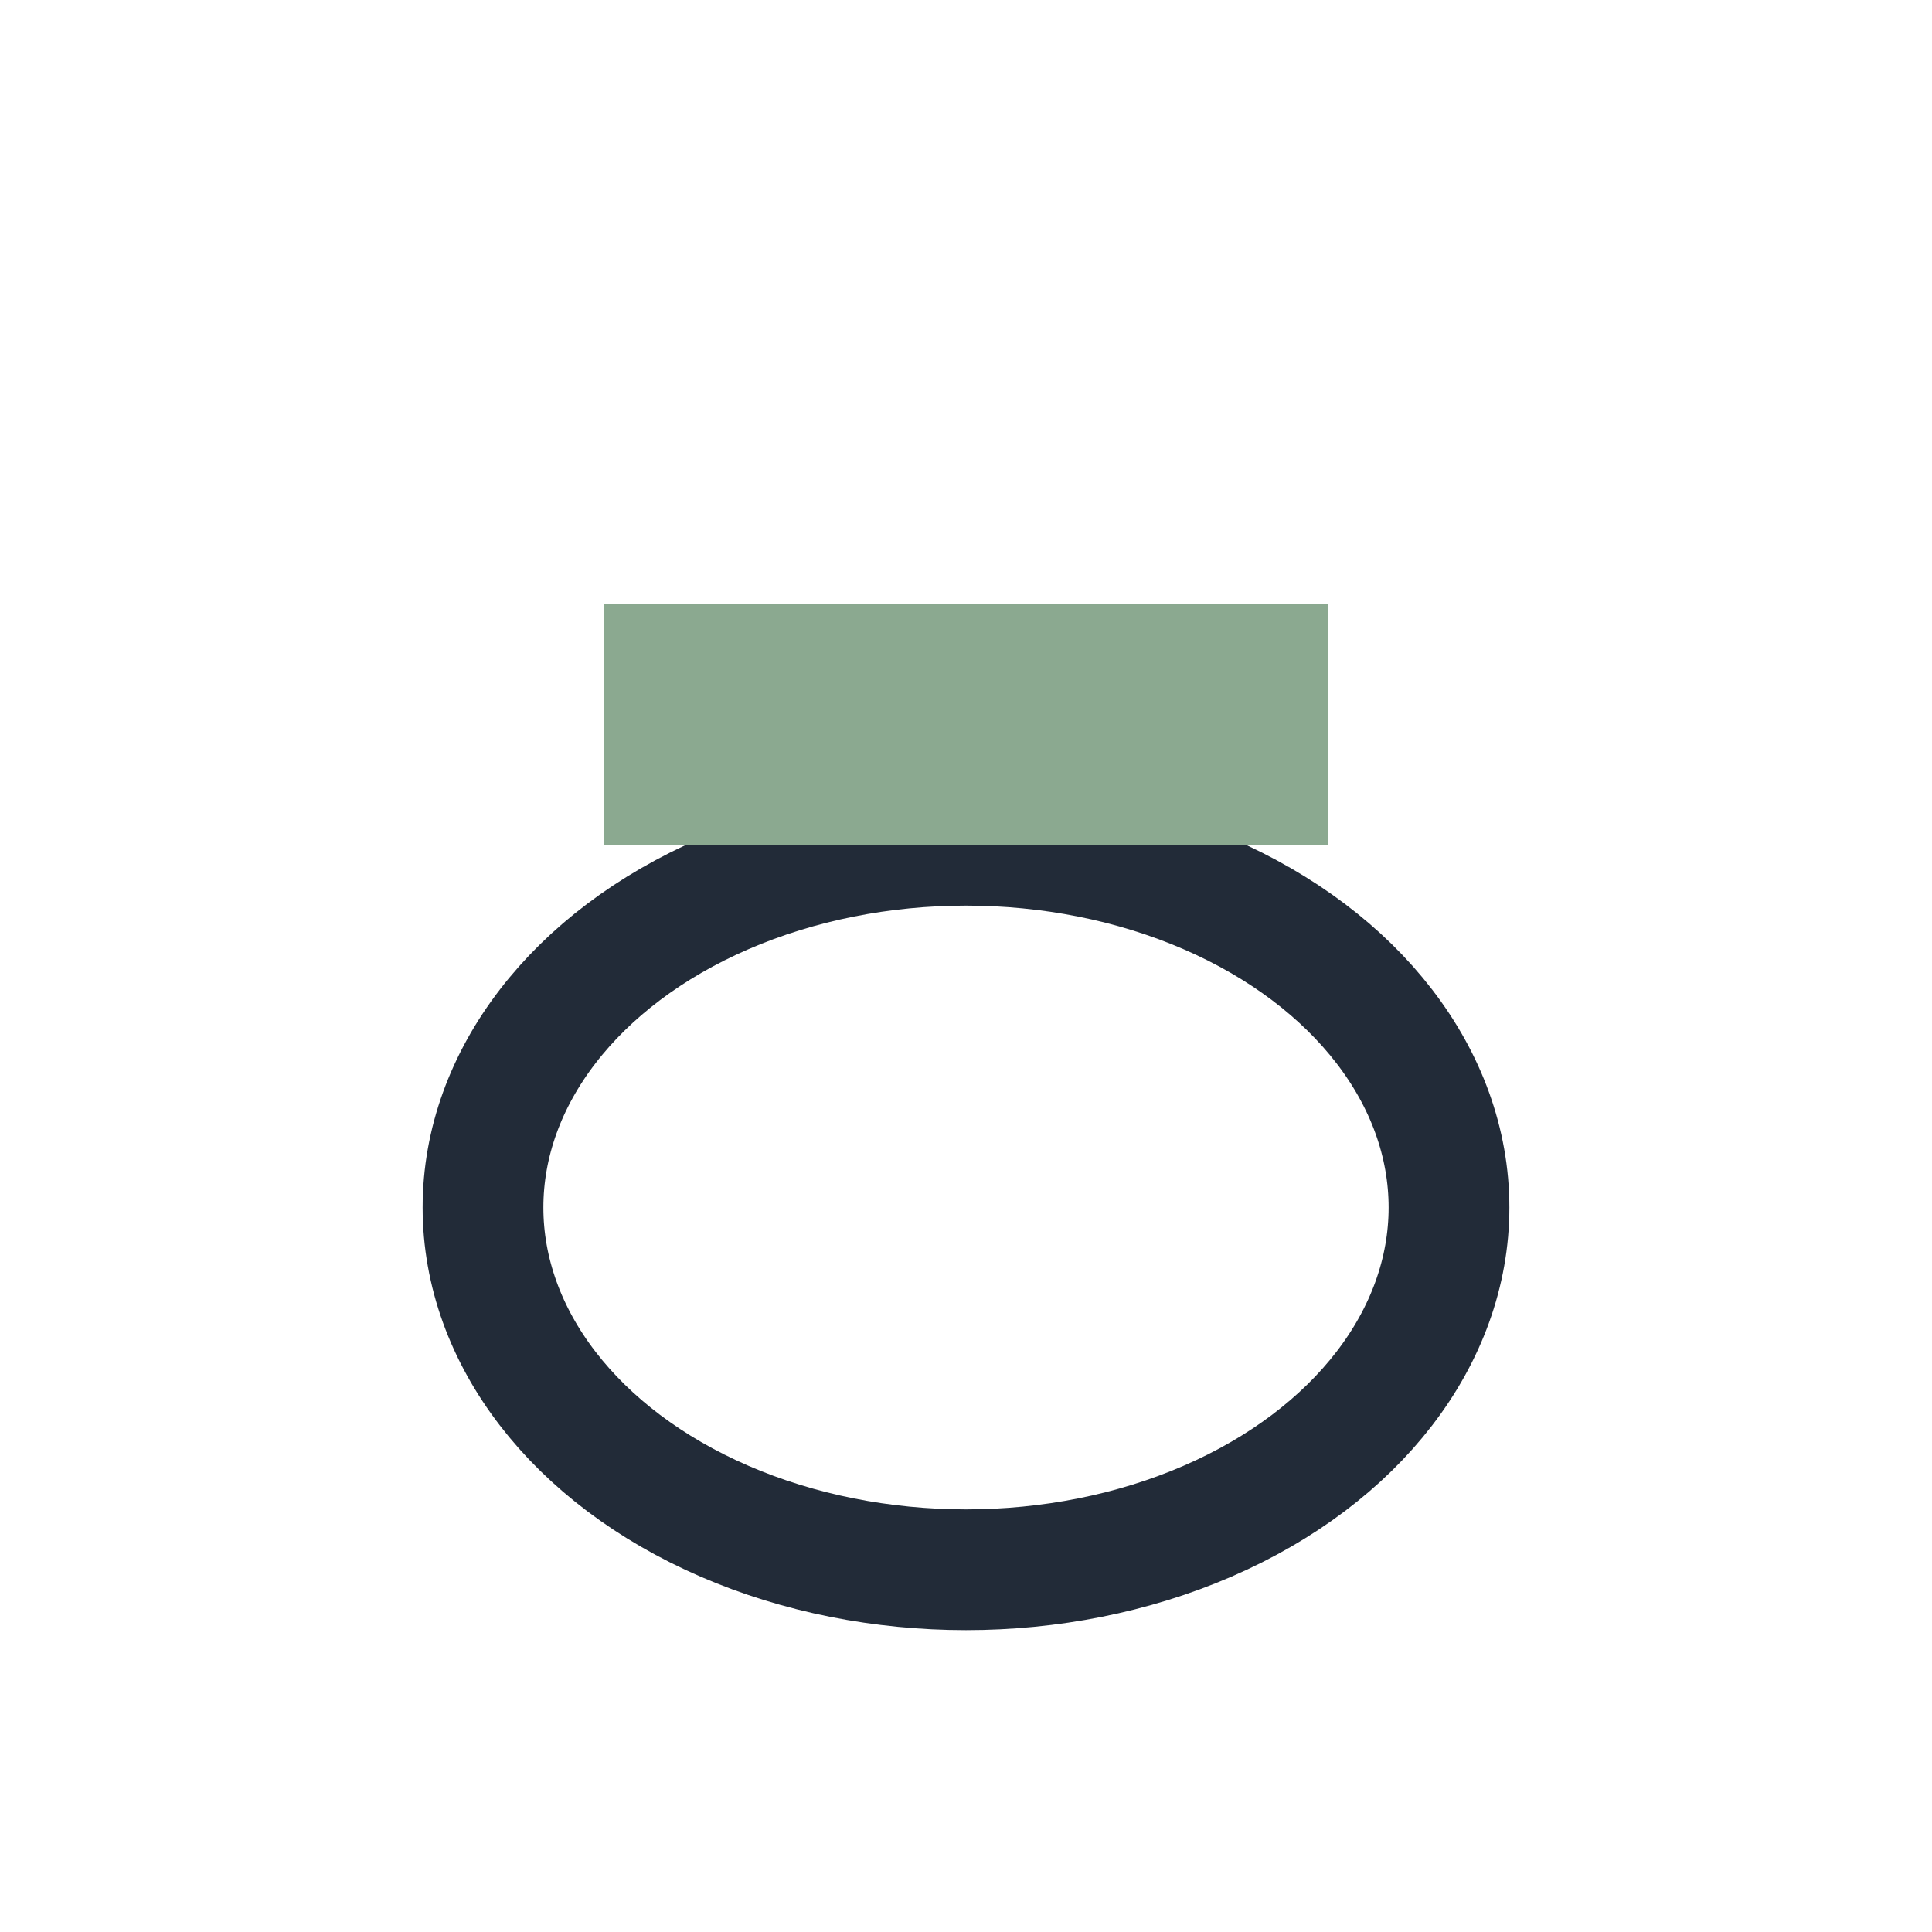 <?xml version="1.0" encoding="UTF-8"?>
<svg xmlns="http://www.w3.org/2000/svg" width="32" height="32" viewBox="0 0 32 32"><ellipse cx="16" cy="20" rx="8" ry="6" fill="none" stroke="#222b38" stroke-width="2"/><rect x="10" y="10" width="12" height="4" fill="#8ba990"/></svg>